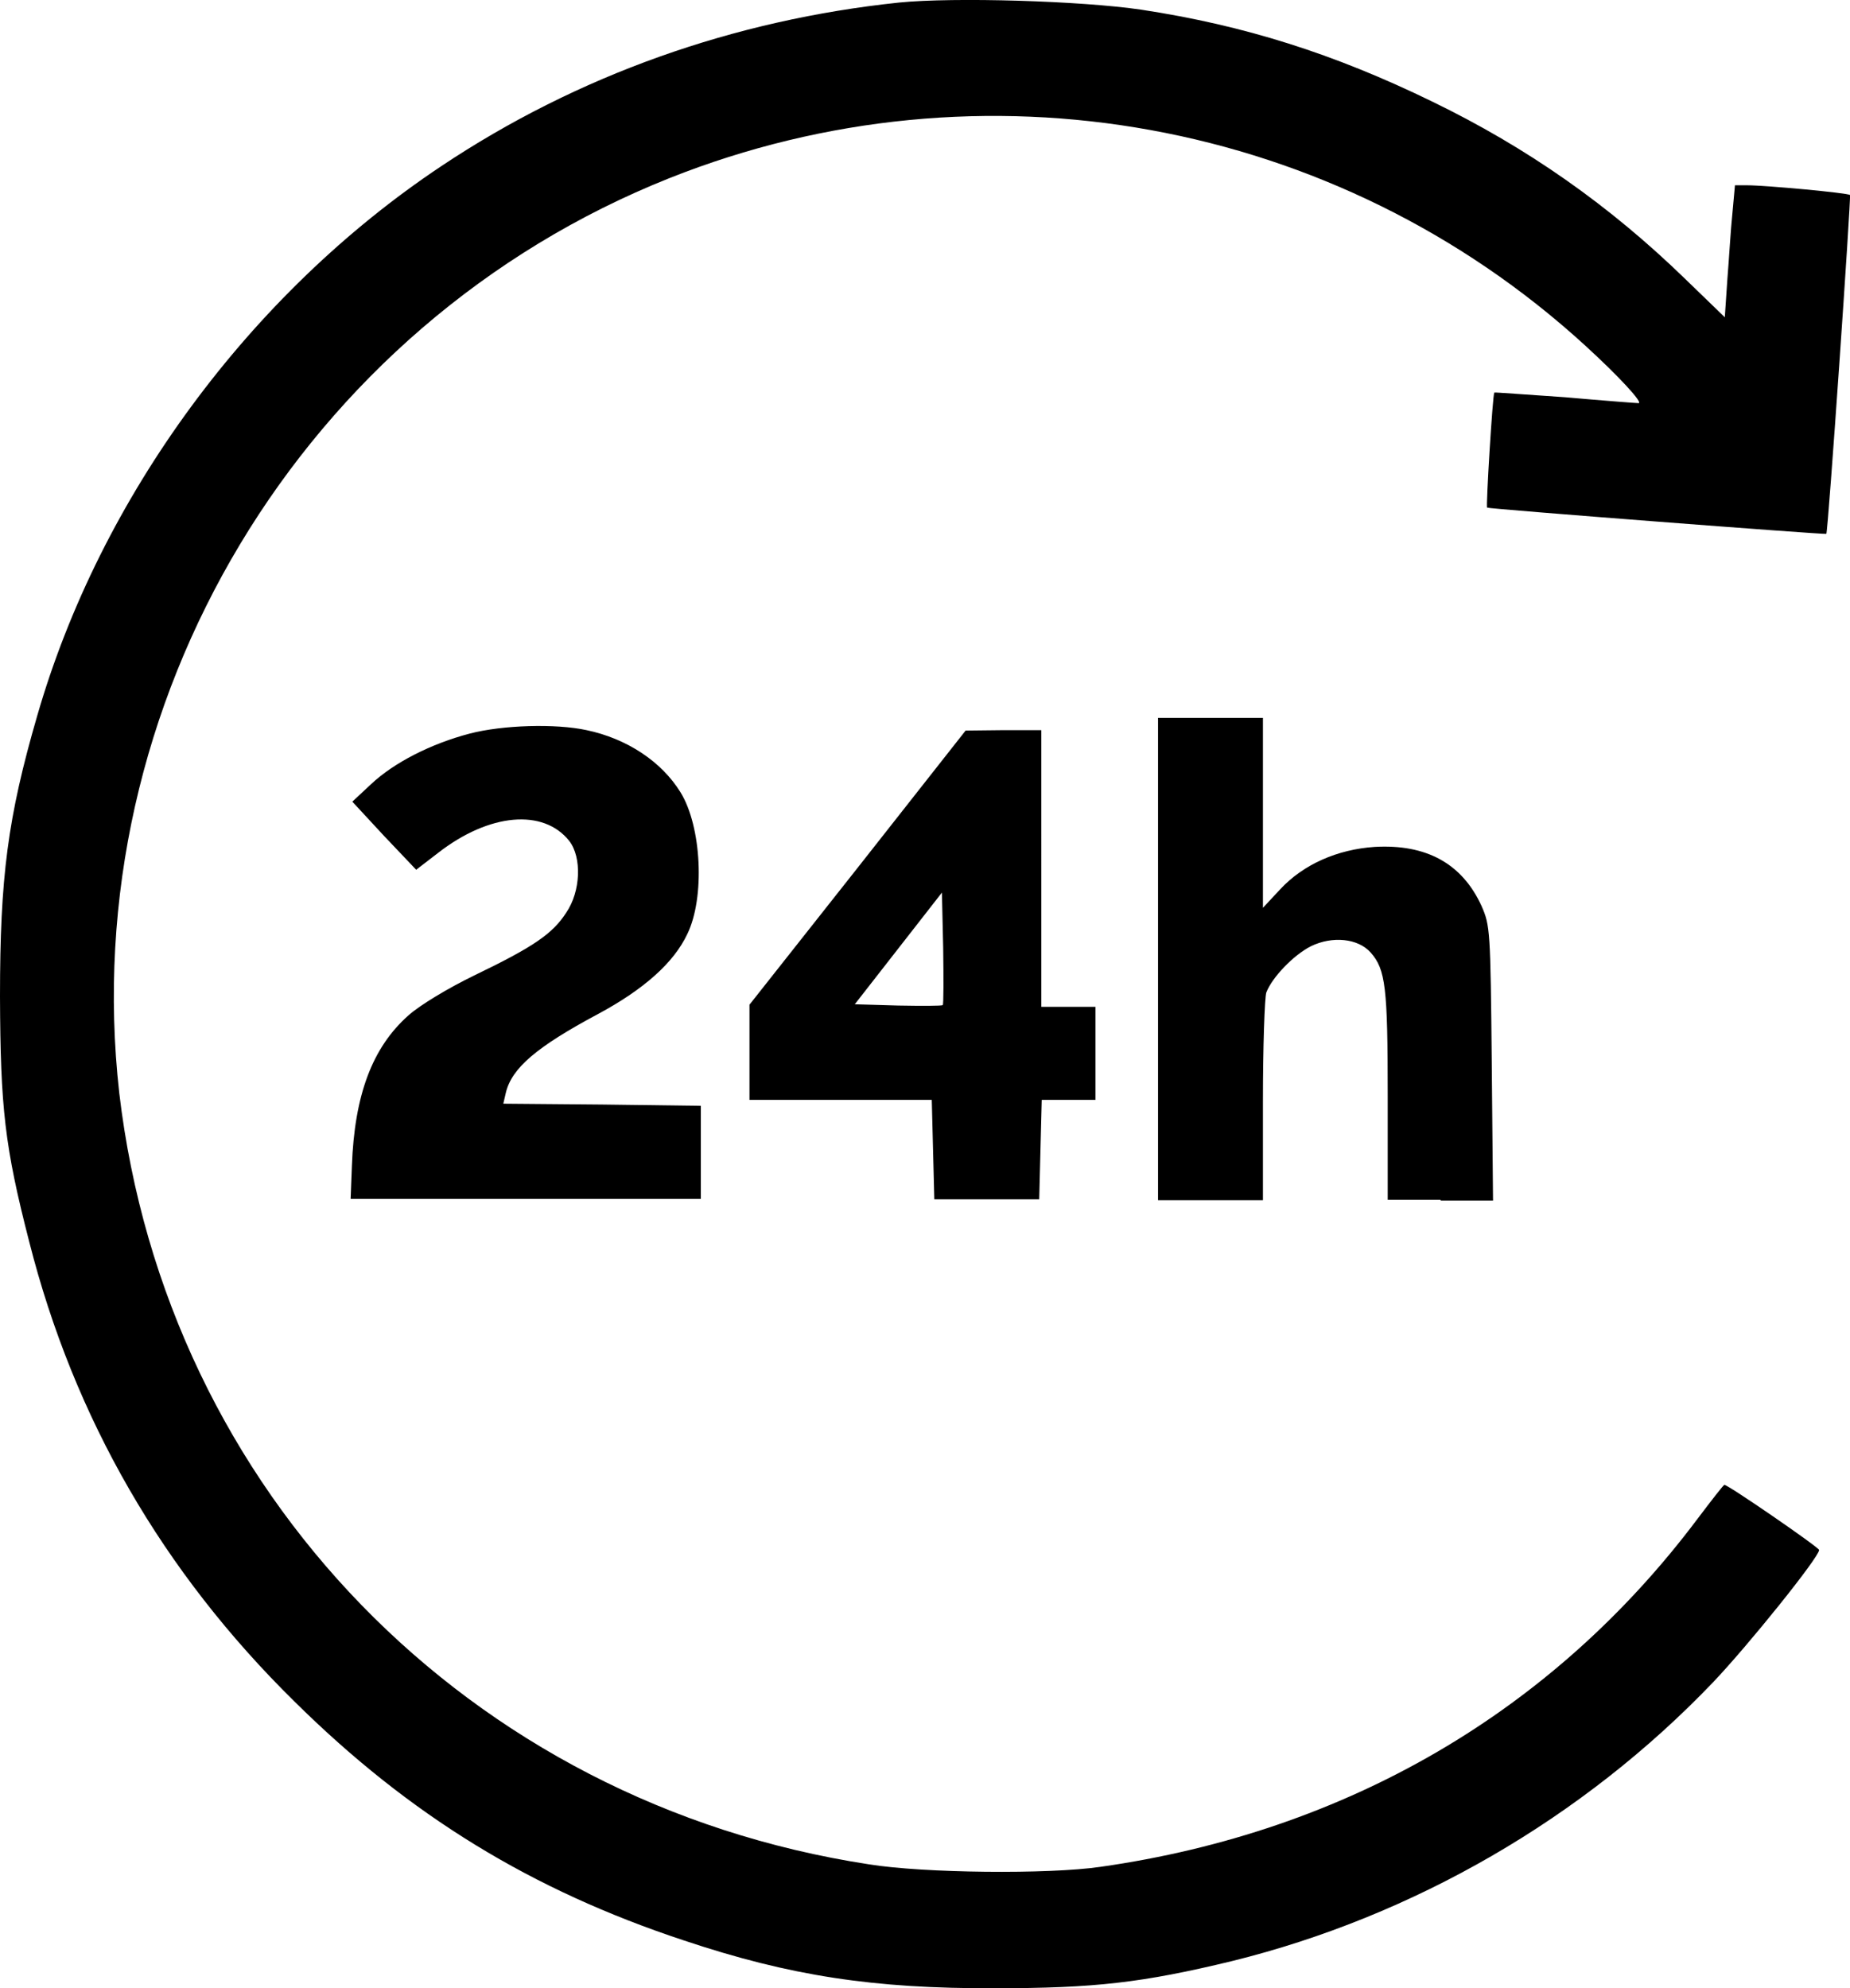 <?xml version="1.0" encoding="utf-8"?>
<!-- Generator: Adobe Illustrator 27.0.1, SVG Export Plug-In . SVG Version: 6.00 Build 0)  -->
<svg version="1.1" id="Calque_1" xmlns="http://www.w3.org/2000/svg" xmlns:xlink="http://www.w3.org/1999/xlink" x="0px" y="0px"
	 width="43.74px" height="47px" viewBox="0 0 43.74 47" style="enable-background:new 0 0 43.74 47;" xml:space="preserve">
<g>
	<g>
		<path d="M43.74,4.61c-0.05-0.05-2-0.23-2.43-0.23h-0.29l-0.06,0.66c-0.04,0.37-0.08,1.08-0.12,1.57l-0.06,0.89l-0.93-0.9
			c-1.79-1.74-3.74-3.11-5.99-4.2c-2.32-1.13-4.44-1.8-6.87-2.17c-1.42-0.21-4.43-0.3-5.73-0.17c-3.91,0.41-7.61,1.72-10.83,3.87
			C5.9,6.95,2.37,11.75,0.88,16.92C0.18,19.33,0,20.74,0,23.56c0.01,2.62,0.11,3.54,0.69,5.79c1.06,4.18,3.16,7.81,6.27,10.87
			c2.73,2.7,5.61,4.46,9.21,5.65c2.51,0.84,4.49,1.14,7.34,1.13c2.37,0,3.5-0.13,5.61-0.64c4.3-1.06,8.31-3.38,11.38-6.59
			c0.83-0.87,2.51-2.96,2.51-3.13c0-0.06-2.15-1.54-2.24-1.54c-0.02,0-0.3,0.36-0.64,0.81c-3.41,4.54-8.28,7.39-14.11,8.22
			c-1.23,0.18-4.19,0.15-5.48-0.06c-9.46-1.45-16.61-8.81-17.72-18.23C1.78,16.62,7.14,7.67,15.83,4.21
			c7.37-2.93,15.77-1.41,21.64,3.95c0.8,0.73,1.39,1.37,1.27,1.37c-0.05,0-0.83-0.06-1.74-0.14c-0.91-0.06-1.66-0.12-1.67-0.11
			c-0.04,0.06-0.2,2.69-0.17,2.72c0.03,0.03,7.97,0.64,8.02,0.62C43.22,12.6,43.77,4.64,43.74,4.61z M34.06,28.38h1.24l-0.03-3.25
			c-0.03-3.15-0.04-3.25-0.24-3.71c-0.46-1.01-1.31-1.47-2.53-1.4c-0.88,0.06-1.68,0.41-2.23,1l-0.41,0.44v-2.24v-2.25h-1.24h-1.24
			v5.7v5.7h1.24h1.24v-2.34c0-1.29,0.04-2.45,0.08-2.57c0.14-0.36,0.64-0.88,1.05-1.09c0.51-0.25,1.12-0.19,1.42,0.15
			c0.35,0.4,0.4,0.82,0.4,3.38v2.46H34.06z M11.23,23.05c-0.64,0.31-1.3,0.71-1.57,0.95c-0.86,0.76-1.28,1.89-1.34,3.56l-0.03,0.78
			h4.14h4.14v-1.1v-1.1l-2.34-0.03l-2.33-0.02l0.06-0.26c0.14-0.58,0.72-1.08,2.18-1.86c1.08-0.58,1.79-1.21,2.11-1.89
			c0.42-0.86,0.34-2.54-0.16-3.35c-0.45-0.73-1.27-1.27-2.22-1.47c-0.74-0.16-1.99-0.12-2.76,0.08c-0.92,0.24-1.8,0.69-2.34,1.2
			l-0.44,0.41l0.75,0.81l0.76,0.8l0.52-0.4c1.21-0.94,2.49-1.05,3.1-0.28c0.3,0.39,0.27,1.19-0.07,1.69
			C13.07,22.07,12.62,22.38,11.23,23.05z M24.62,17.26h-0.89l-0.9,0.01l-2.55,3.24l-2.56,3.24v1.12v1.13h2.16h2.15l0.03,1.17
			l0.03,1.18h1.24h1.24l0.03-1.18l0.03-1.17h0.63h0.64v-1.1v-1.1h-0.64h-0.64v-3.26V17.26z M22.29,23.76
			c-0.03,0.02-0.5,0.02-1.06,0.01l-1.02-0.03l1.03-1.32l1.03-1.32l0.03,1.31C22.31,23.13,22.31,23.74,22.29,23.76z"/>
	</g>
</g>
</svg>
